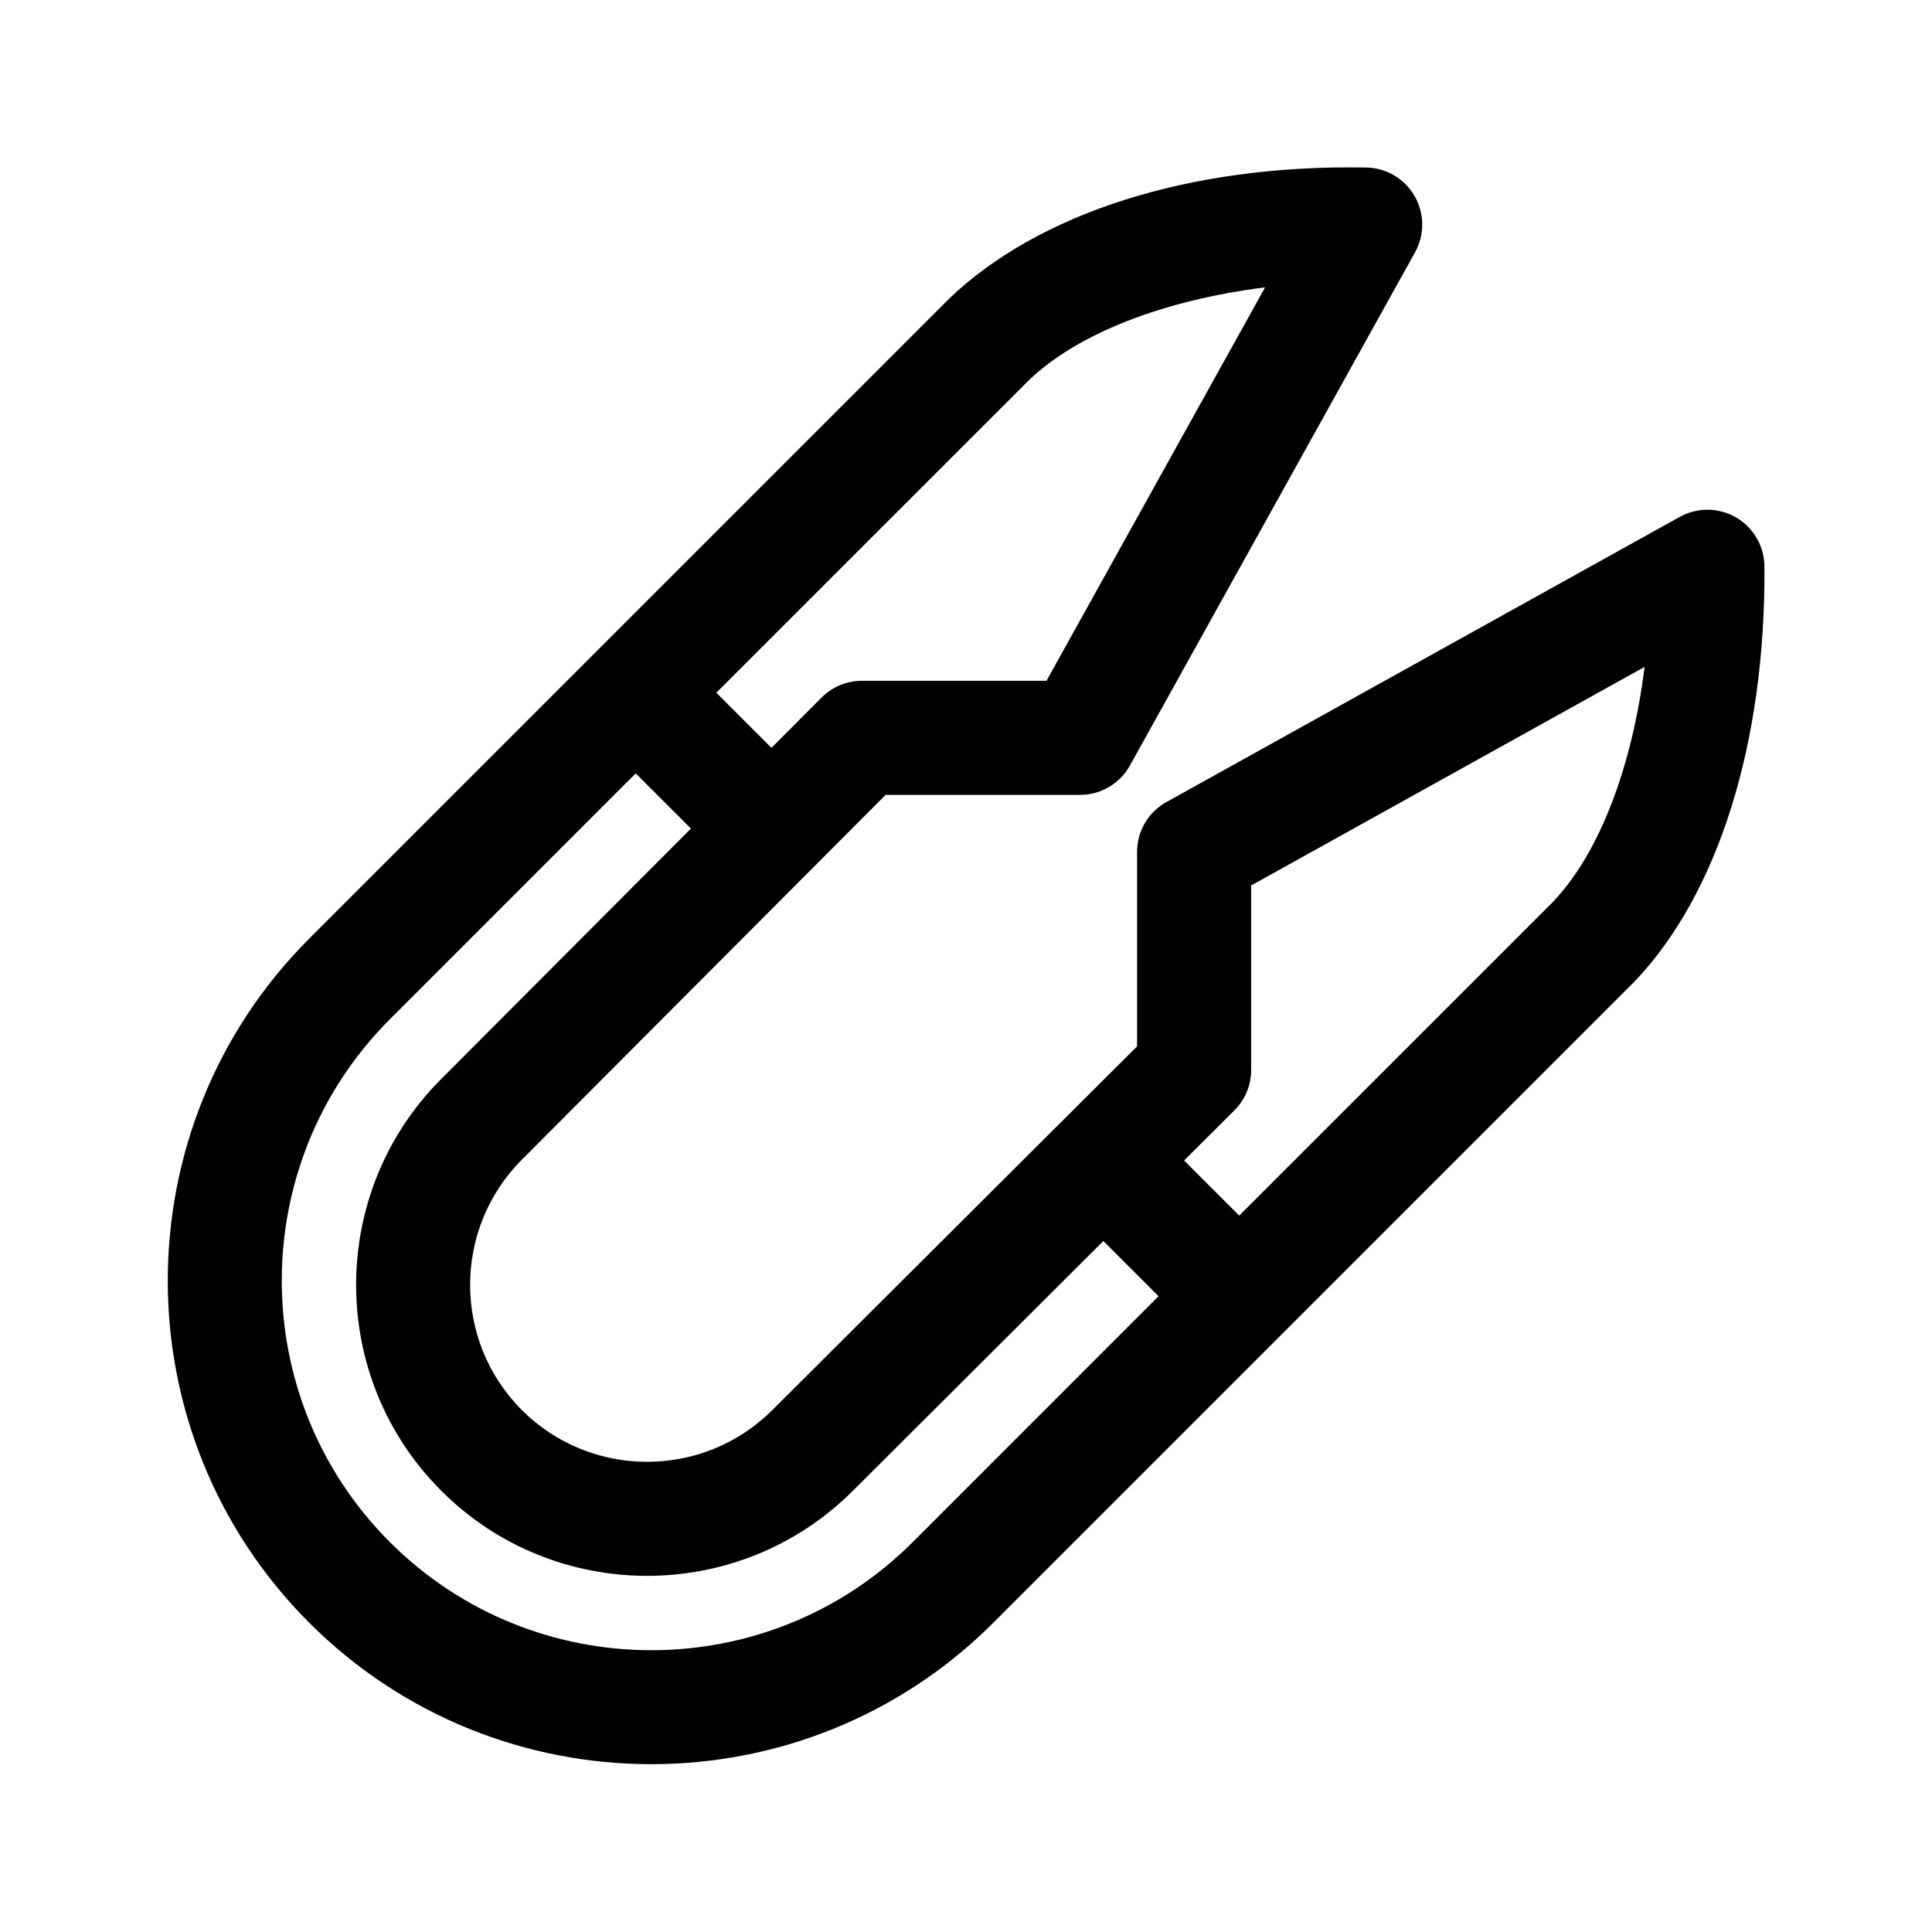 <?xml version="1.0" encoding="UTF-8"?>
<!-- Uploaded to: ICON Repo, www.iconrepo.com, Generator: ICON Repo Mixer Tools -->
<svg fill="#000000" width="800px" height="800px" version="1.1" viewBox="144 144 512 512" xmlns="http://www.w3.org/2000/svg">
 <path d="m604.1 281.14c-4.613-2.684-10.281-2.75-14.957-0.156l-136.03 75.57c-4.805 2.668-7.777 7.719-7.777 13.211v51.531l-96.668 96.395c-18.305 18.273-48.059 18.273-66.363 0-18.293-18.305-18.293-48.074 0.016-66.391l96.375-96.648h51.527c5.492 0 10.543-2.973 13.211-7.769l75.57-136.03c2.59-4.664 2.527-10.352-0.156-14.957-2.691-4.617-7.606-7.469-12.941-7.504-46.992-0.836-86.75 12.207-110.27 34.656l-169.69 169.69c-49.984 49.984-49.984 131.33 0 181.3 49.988 49.988 131.32 49.984 181.3 0l169.94-169.94c22.199-23.27 34.742-63.375 34.406-110.02-0.039-5.328-2.891-10.246-7.5-12.938zm-187.34-36.465c13.004-12.414 35.77-21.148 62.504-24.527l-57.93 104.27h-48.91c-4.016 0-7.871 1.602-10.699 4.445l-13.281 13.316-14.602-14.602zm-30.879 308c-38.199 38.215-100.36 38.184-138.56 0-38.199-38.199-38.199-100.36 0-138.56l65.152-65.16 14.629 14.629-66.168 66.355c-30.082 30.082-30.082 79.039 0 109.12 30.074 30.082 79.016 30.066 109.09 0.016l66.375-66.191 14.629 14.629zm169.69-169.69-83.164 83.16-14.602-14.602 13.316-13.281c2.848-2.828 4.449-6.68 4.449-10.695v-48.91l104.27-57.93c-3.359 26.723-12.051 49.449-24.273 62.258z"/>
</svg>
